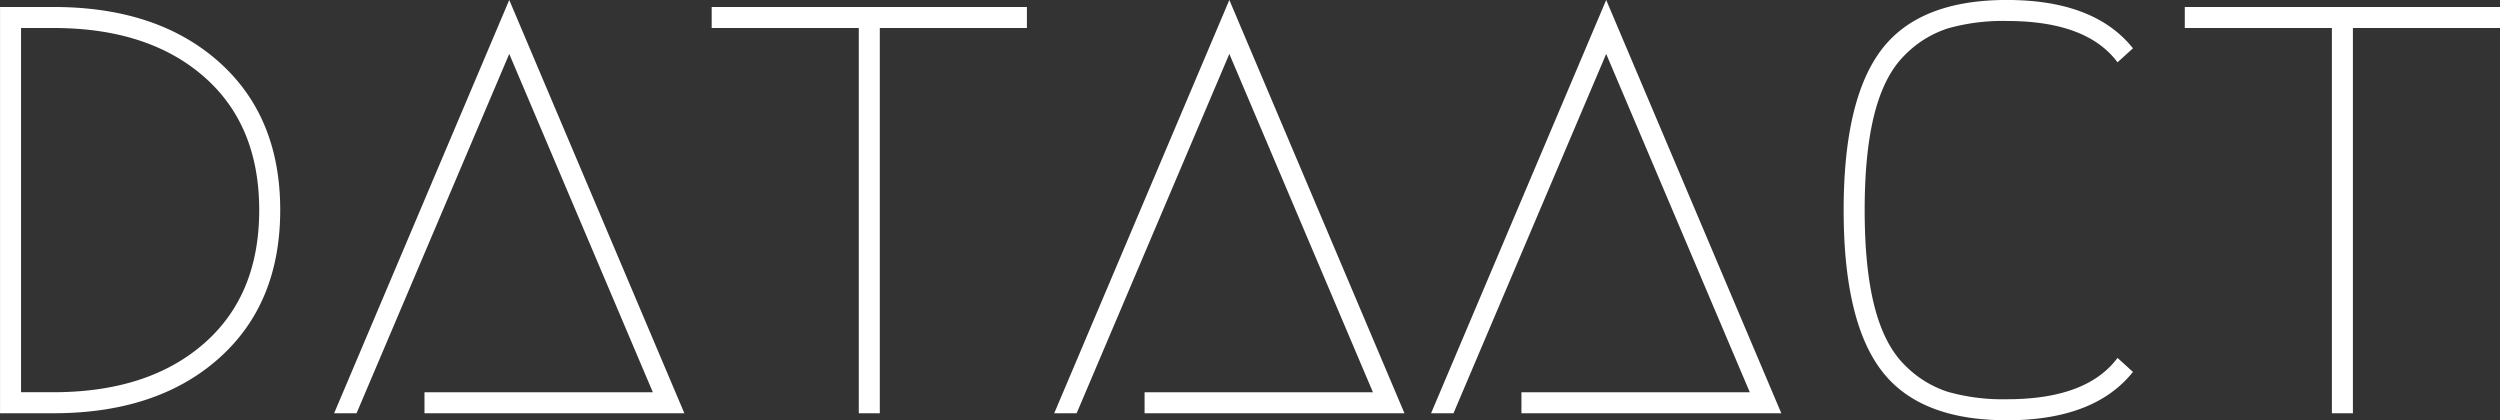 <svg xmlns="http://www.w3.org/2000/svg" width="785.18" height="132" viewBox="0 0 785.18 132">
  <rect x="0" y="0" width="785.18" height="132" fill="#333333" stroke="none"/>
  <defs>
    <style>
      .cls-1 {
        fill: #fff;
        fill-rule: evenodd;
      }
    </style>
  </defs>
  <path id="dataact" class="cls-1" d="M2102.31,2471.94q19.35-17.16,19.36-46.64t-19.36-46.64q-19.365-17.16-51.92-17.16h-16.72v127.6h16.72Q2082.94,2489.1,2102.31,2471.94Zm-62.04,10.56V2368.1h10.12q29.7,0,47.19,15.18t17.49,42.02q0,26.85-17.49,42.02t-47.19,15.18h-10.12Zm126.71,6.6h81.62l-55-129.8-55,129.8h7.04l47.96-112.86,45.1,106.26h-71.72v6.6Zm90.2-127.6v6.6h46.2v121h6.6v-121h46.2v-6.6h-99Zm135.96,127.6h81.62l-55-129.8-55,129.8h7.04l47.96-112.86,45.1,106.26h-71.72v6.6Zm118.36,0h81.62l-55-129.8-55,129.8h7.04l47.96-112.86,45.1,106.26H2511.5v6.6Zm152.46,2.2q27.495,0,39.6-15.18l-4.84-4.4q-9.69,12.99-34.76,12.98a63.366,63.366,0,0,1-18.48-2.31,33.278,33.278,0,0,1-13.75-8.58q-6.27-6.27-9.35-18.26t-3.08-30.25q0-18.255,3.08-30.25t9.35-18.26a33.278,33.278,0,0,1,13.75-8.58,63.366,63.366,0,0,1,18.48-2.31q25.08,0,34.76,12.98l4.84-4.4q-12.105-15.18-39.6-15.18-27.51,0-39.38,15.62t-11.88,50.38q0,34.77,11.88,50.38Q2636.46,2491.31,2663.96,2491.3Zm55.88-129.8v6.6h46.2v121h6.6v-121h46.2v-6.6h-99Z" transform="translate(-2033.66 -2359.31)"/>
</svg>
